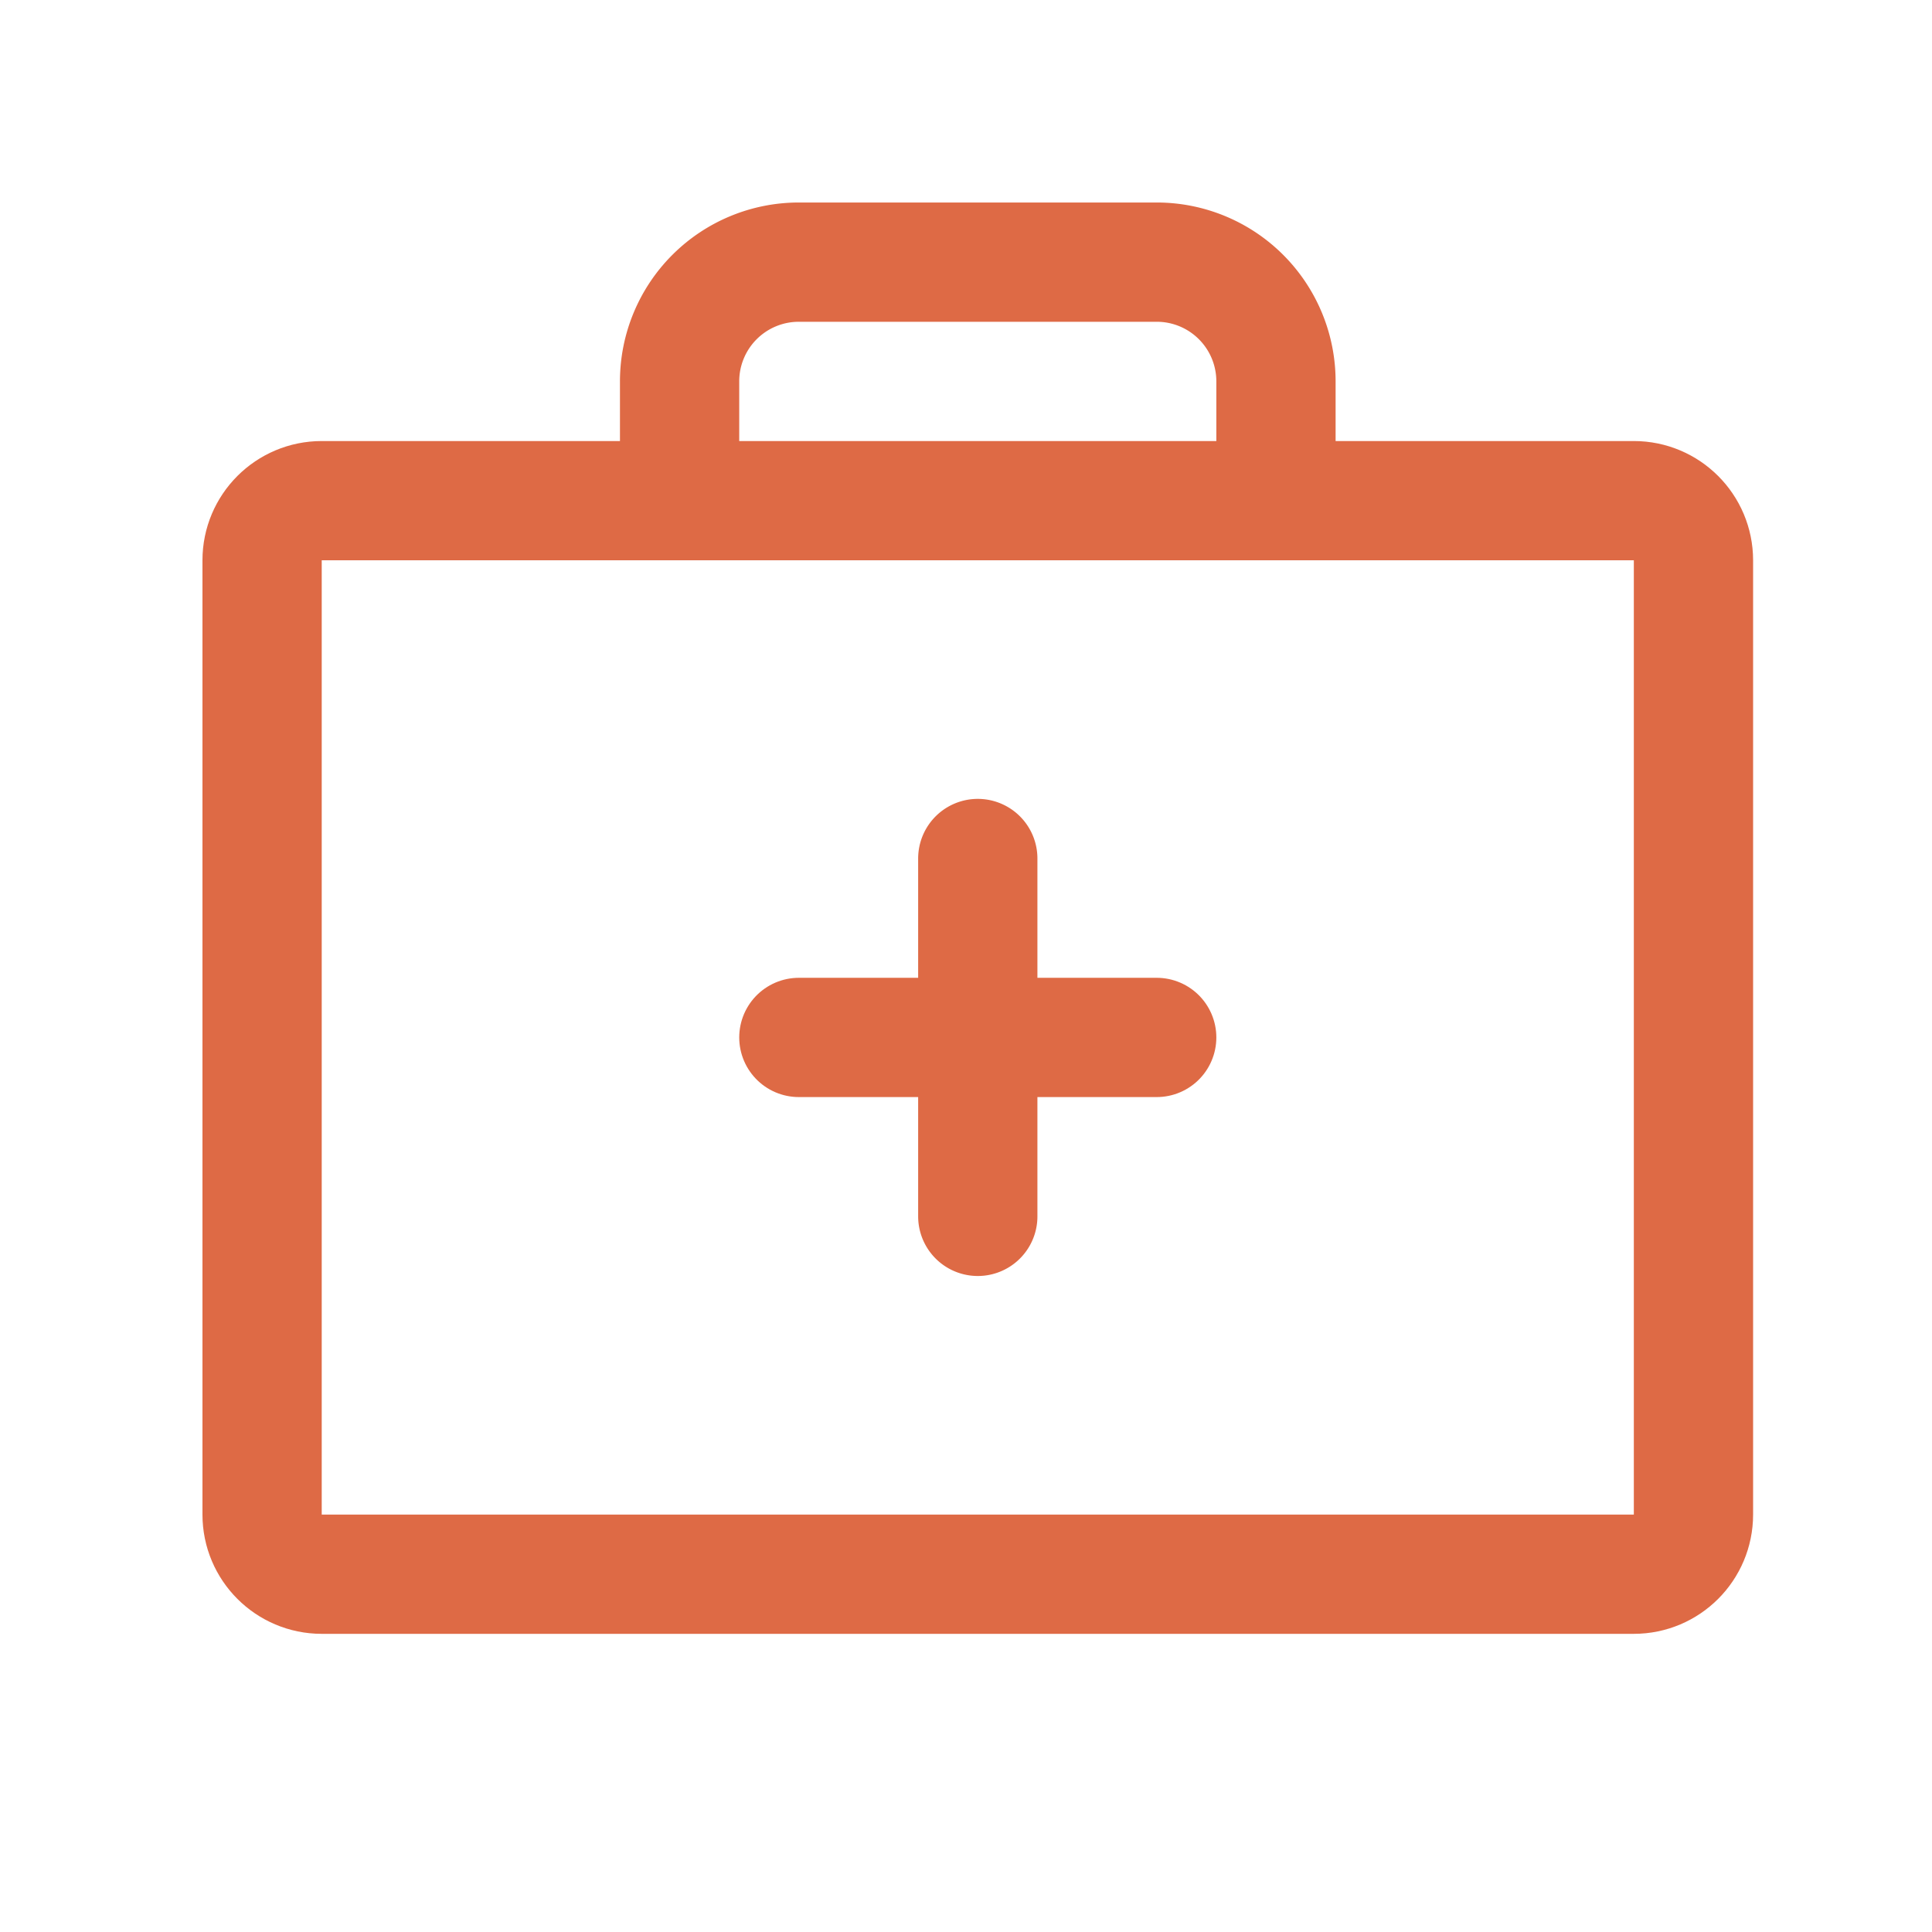 <svg xmlns="http://www.w3.org/2000/svg" width="41" height="41" fill="none" stroke="#de6a45" stroke-width="2.531" stroke-linejoin="round" xmlns:v="https://vecta.io/nano"><path d="M34.672 10.625H6.828c-.699 0-1.266.567-1.266 1.266v20.25c0 .699.567 1.266 1.266 1.266h27.844c.699 0 1.266-.567 1.266-1.266v-20.25c0-.699-.567-1.266-1.266-1.266z"/><g stroke-linecap="round"><path d="M27.078 10.625V8.094a2.53 2.53 0 0 0-2.531-2.531h-7.594a2.53 2.53 0 0 0-2.531 2.531v2.531m6.328 7.594v7.594"/><path d="M24.547 22.016h-7.594"/></g></svg>
